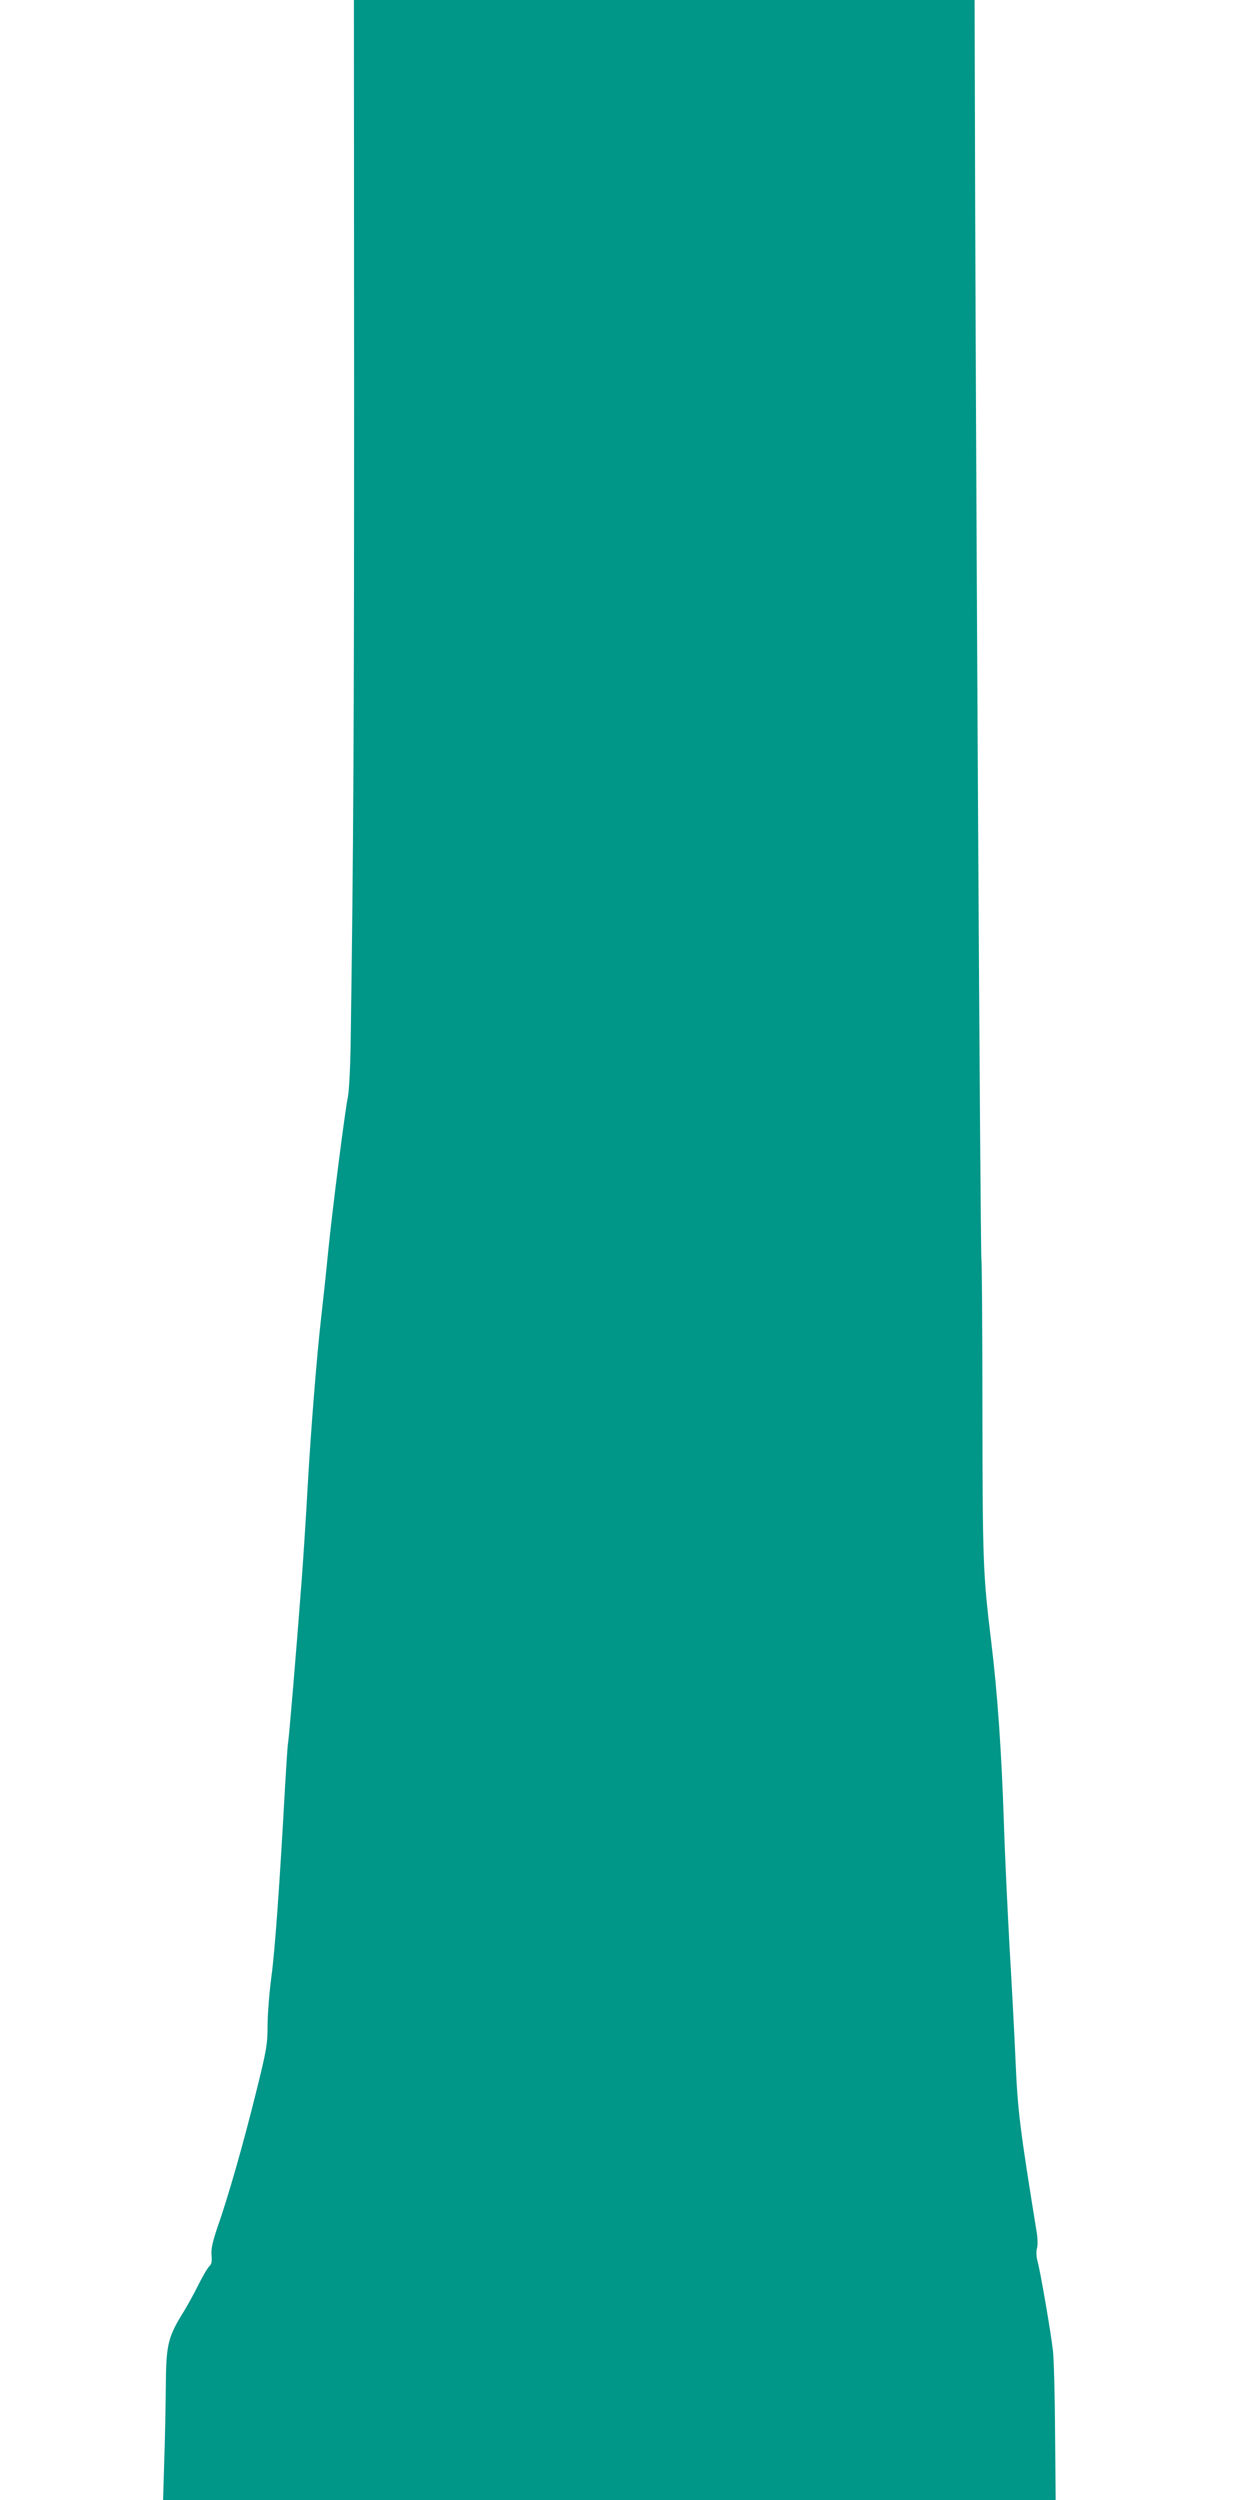 <?xml version="1.0" standalone="no"?>
<!DOCTYPE svg PUBLIC "-//W3C//DTD SVG 20010904//EN"
 "http://www.w3.org/TR/2001/REC-SVG-20010904/DTD/svg10.dtd">
<svg version="1.0" xmlns="http://www.w3.org/2000/svg"
 width="640pt" height="1280pt" viewBox="0 0 640 1280"
 preserveAspectRatio="xMidYMid meet">
<g transform="translate(0,1280) scale(0.1,-0.1)"
fill="#009688" stroke="none">
<path d="M1813 10813 c0 -1719 -3 -2353 -18 -3378 -2 -110 -8 -223 -14 -252
-16 -80 -78 -565 -101 -793 -11 -113 -27 -261 -35 -330 -22 -190 -53 -574 -70
-875 -8 -148 -22 -360 -30 -470 -29 -382 -65 -810 -70 -838 -3 -16 -9 -113
-15 -215 -28 -511 -53 -860 -71 -987 -10 -77 -19 -187 -19 -246 0 -97 -6 -129
-60 -346 -65 -262 -142 -532 -197 -688 -25 -74 -33 -111 -30 -142 3 -30 0 -46
-10 -55 -8 -6 -33 -48 -55 -92 -22 -45 -62 -118 -90 -162 -68 -113 -78 -155
-79 -364 -1 -96 -4 -266 -8 -378 l-6 -202 2285 0 2285 0 -3 342 c-1 189 -6
379 -11 423 -10 89 -65 412 -80 462 -5 18 -6 46 -2 61 5 15 4 52 -1 82 -86
532 -97 618 -108 870 -6 140 -20 406 -31 590 -10 184 -24 470 -29 635 -12 368
-33 667 -65 930 -42 345 -44 402 -45 1184 0 420 -3 767 -5 770 -6 11 -31 4436
-34 6059 l-1 392 -1589 0 -1589 0 1 -1987z"/>
</g>
</svg>
